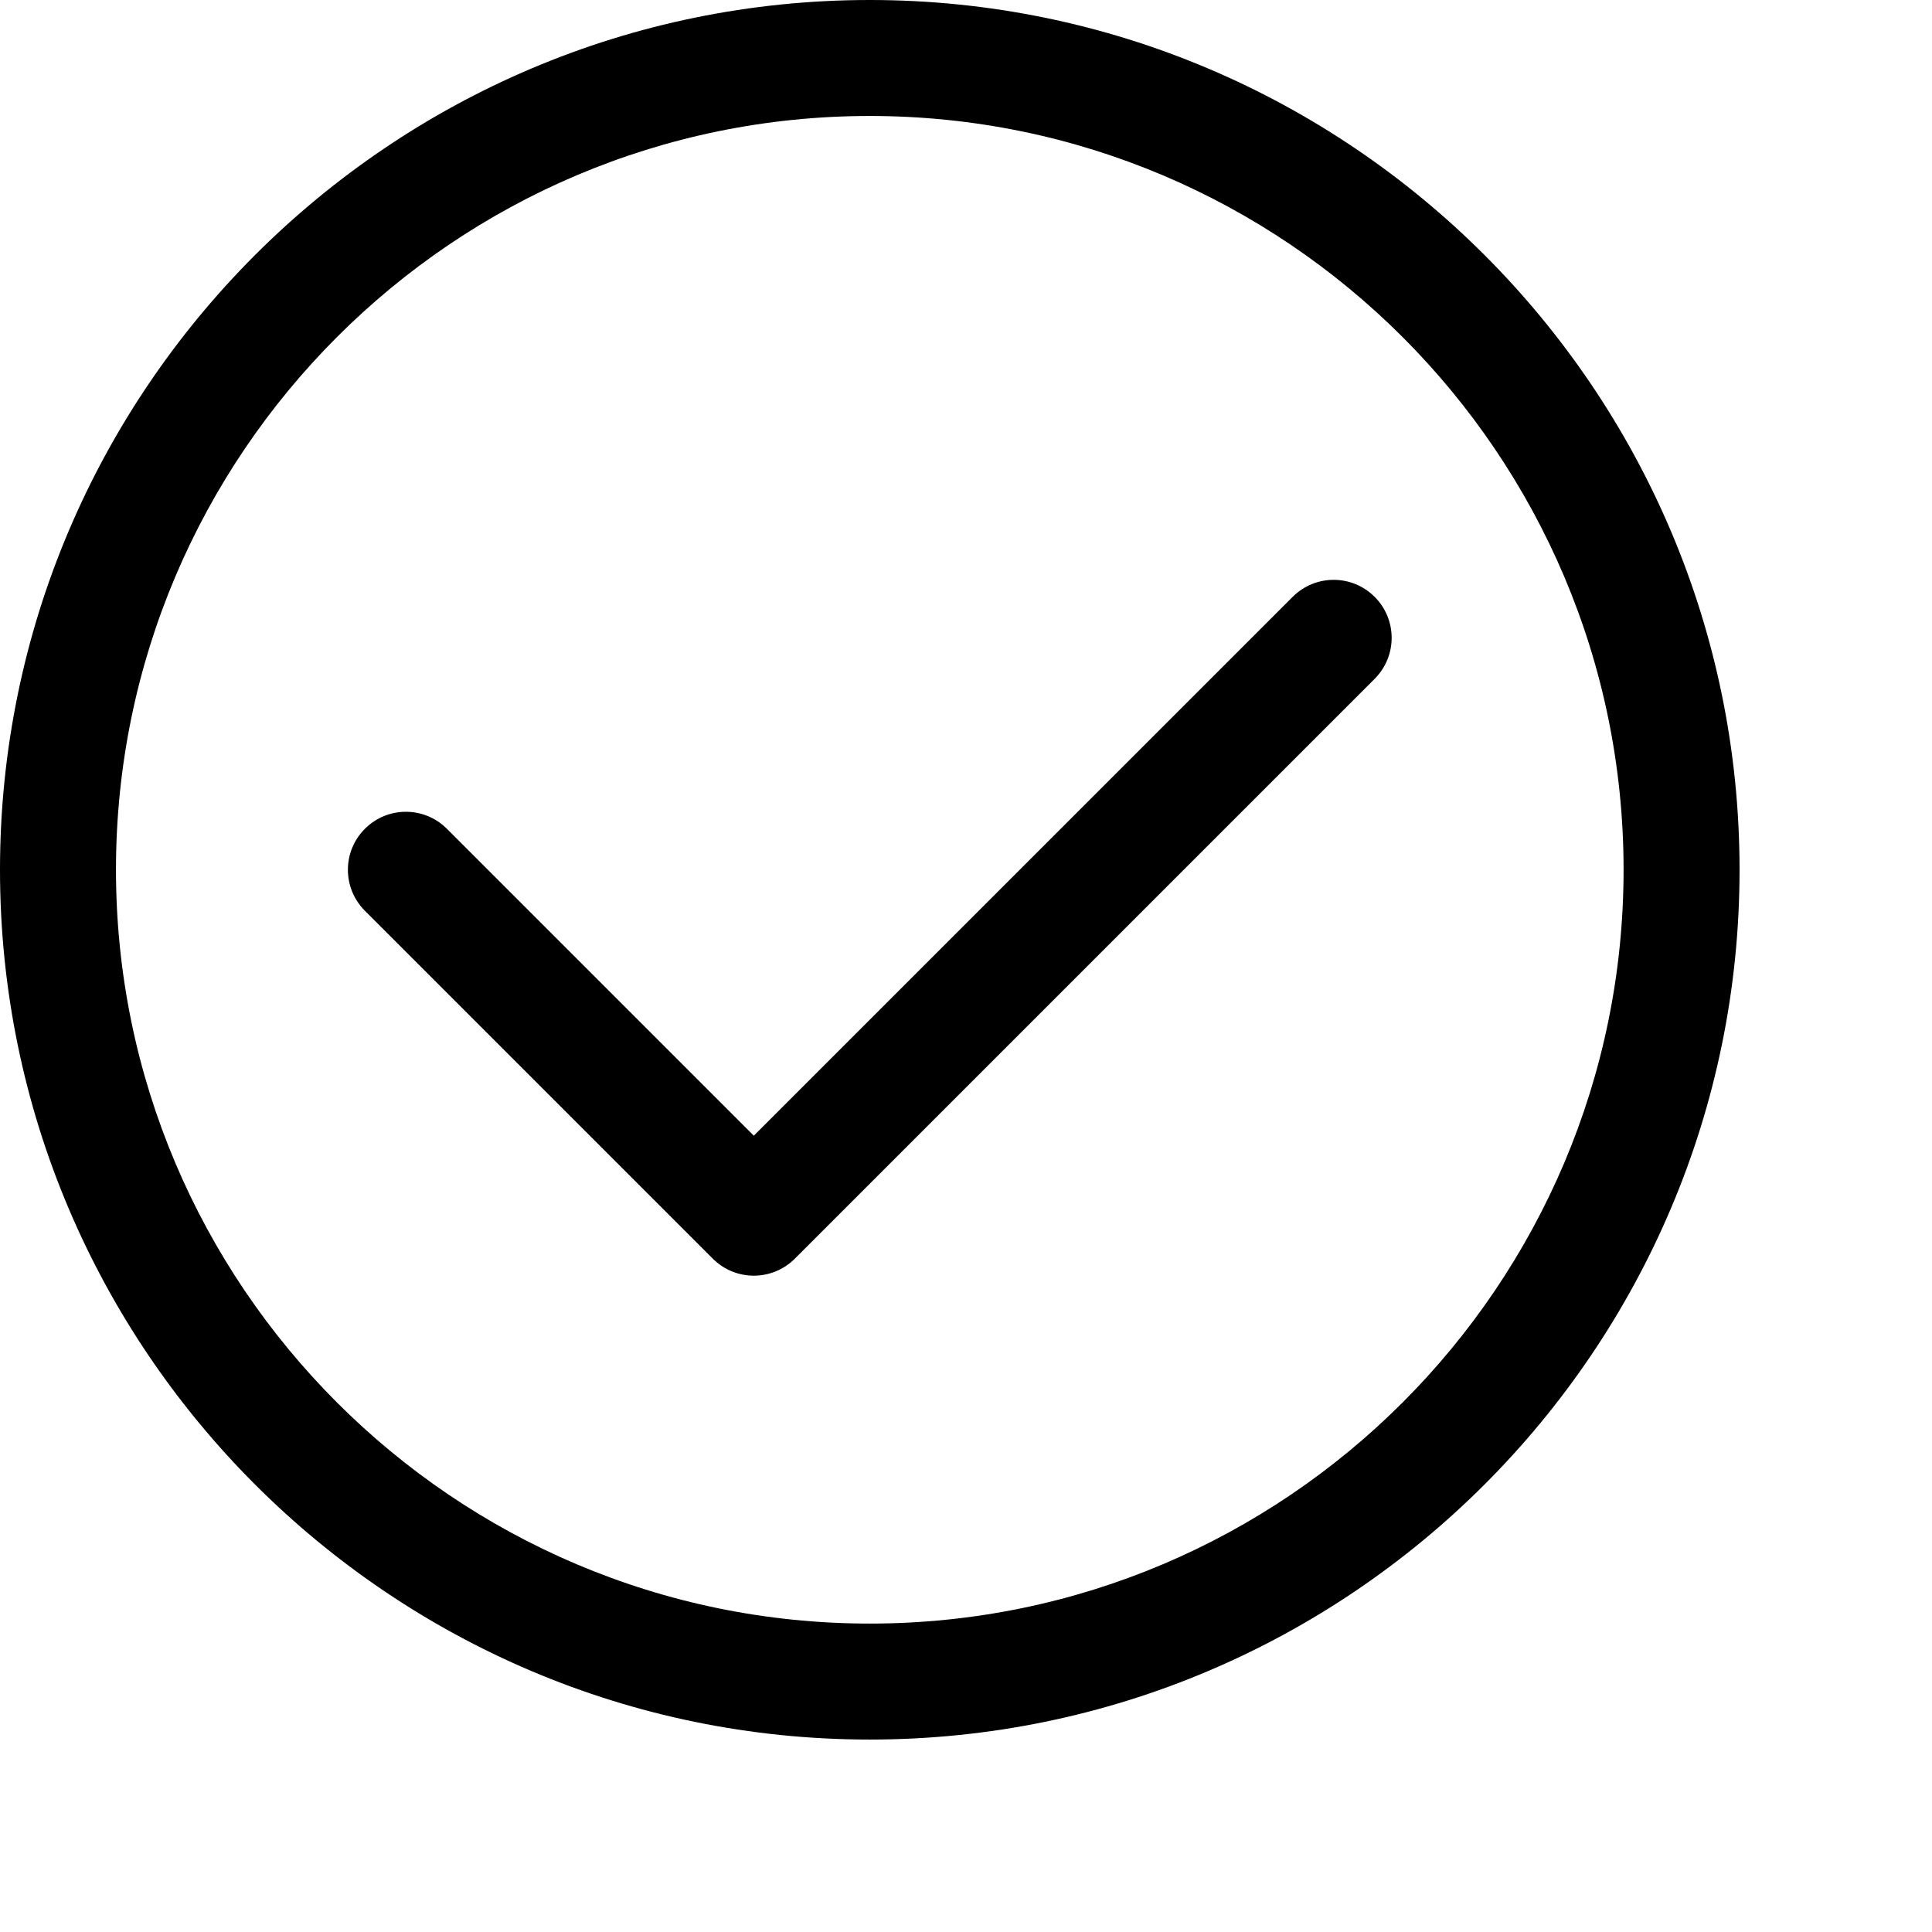 <svg xmlns="http://www.w3.org/2000/svg" xmlns:xlink="http://www.w3.org/1999/xlink" width="1024" zoomAndPan="magnify" viewBox="0 0 768 768" height="1024" preserveAspectRatio="xMidYMid meet" version="1.0"><defs><clipPath id="d0556e974f"><path d="M 0 0 L 691.5 0 L 691.5 691.5 L 0 691.5 Z M 0 0 " clip-rule="nonzero"/></clipPath></defs><g clip-path="url(#d0556e974f)"><path fill="#000000" d="M 345.75 0 C 155.102 0 0 155.102 0 345.75 C 0 536.398 155.102 691.5 345.75 691.5 C 536.398 691.5 691.5 536.398 691.5 345.75 C 691.5 155.102 536.418 0 345.75 0 Z M 345.75 645.398 C 180.527 645.398 46.102 510.973 46.102 345.75 C 46.102 180.527 180.527 46.102 345.75 46.102 C 510.973 46.102 645.398 180.527 645.398 345.75 C 645.398 510.973 510.973 645.398 345.75 645.398 Z M 345.75 645.398 " fill-opacity="1" fill-rule="nonzero"/></g><path fill="#000000" d="M 513.855 237.254 L 299.648 451.457 L 177.645 329.453 C 168.633 320.441 154.066 320.441 145.055 329.453 C 136.043 338.465 136.043 353.035 145.055 362.047 L 283.355 500.348 C 287.848 504.84 293.75 507.102 299.648 507.102 C 305.551 507.102 311.453 504.84 315.945 500.348 L 546.445 269.848 C 555.457 260.832 555.457 246.266 546.445 237.254 C 537.434 228.242 522.867 228.242 513.855 237.254 Z M 513.855 237.254 " fill-opacity="1" fill-rule="nonzero"/></svg>